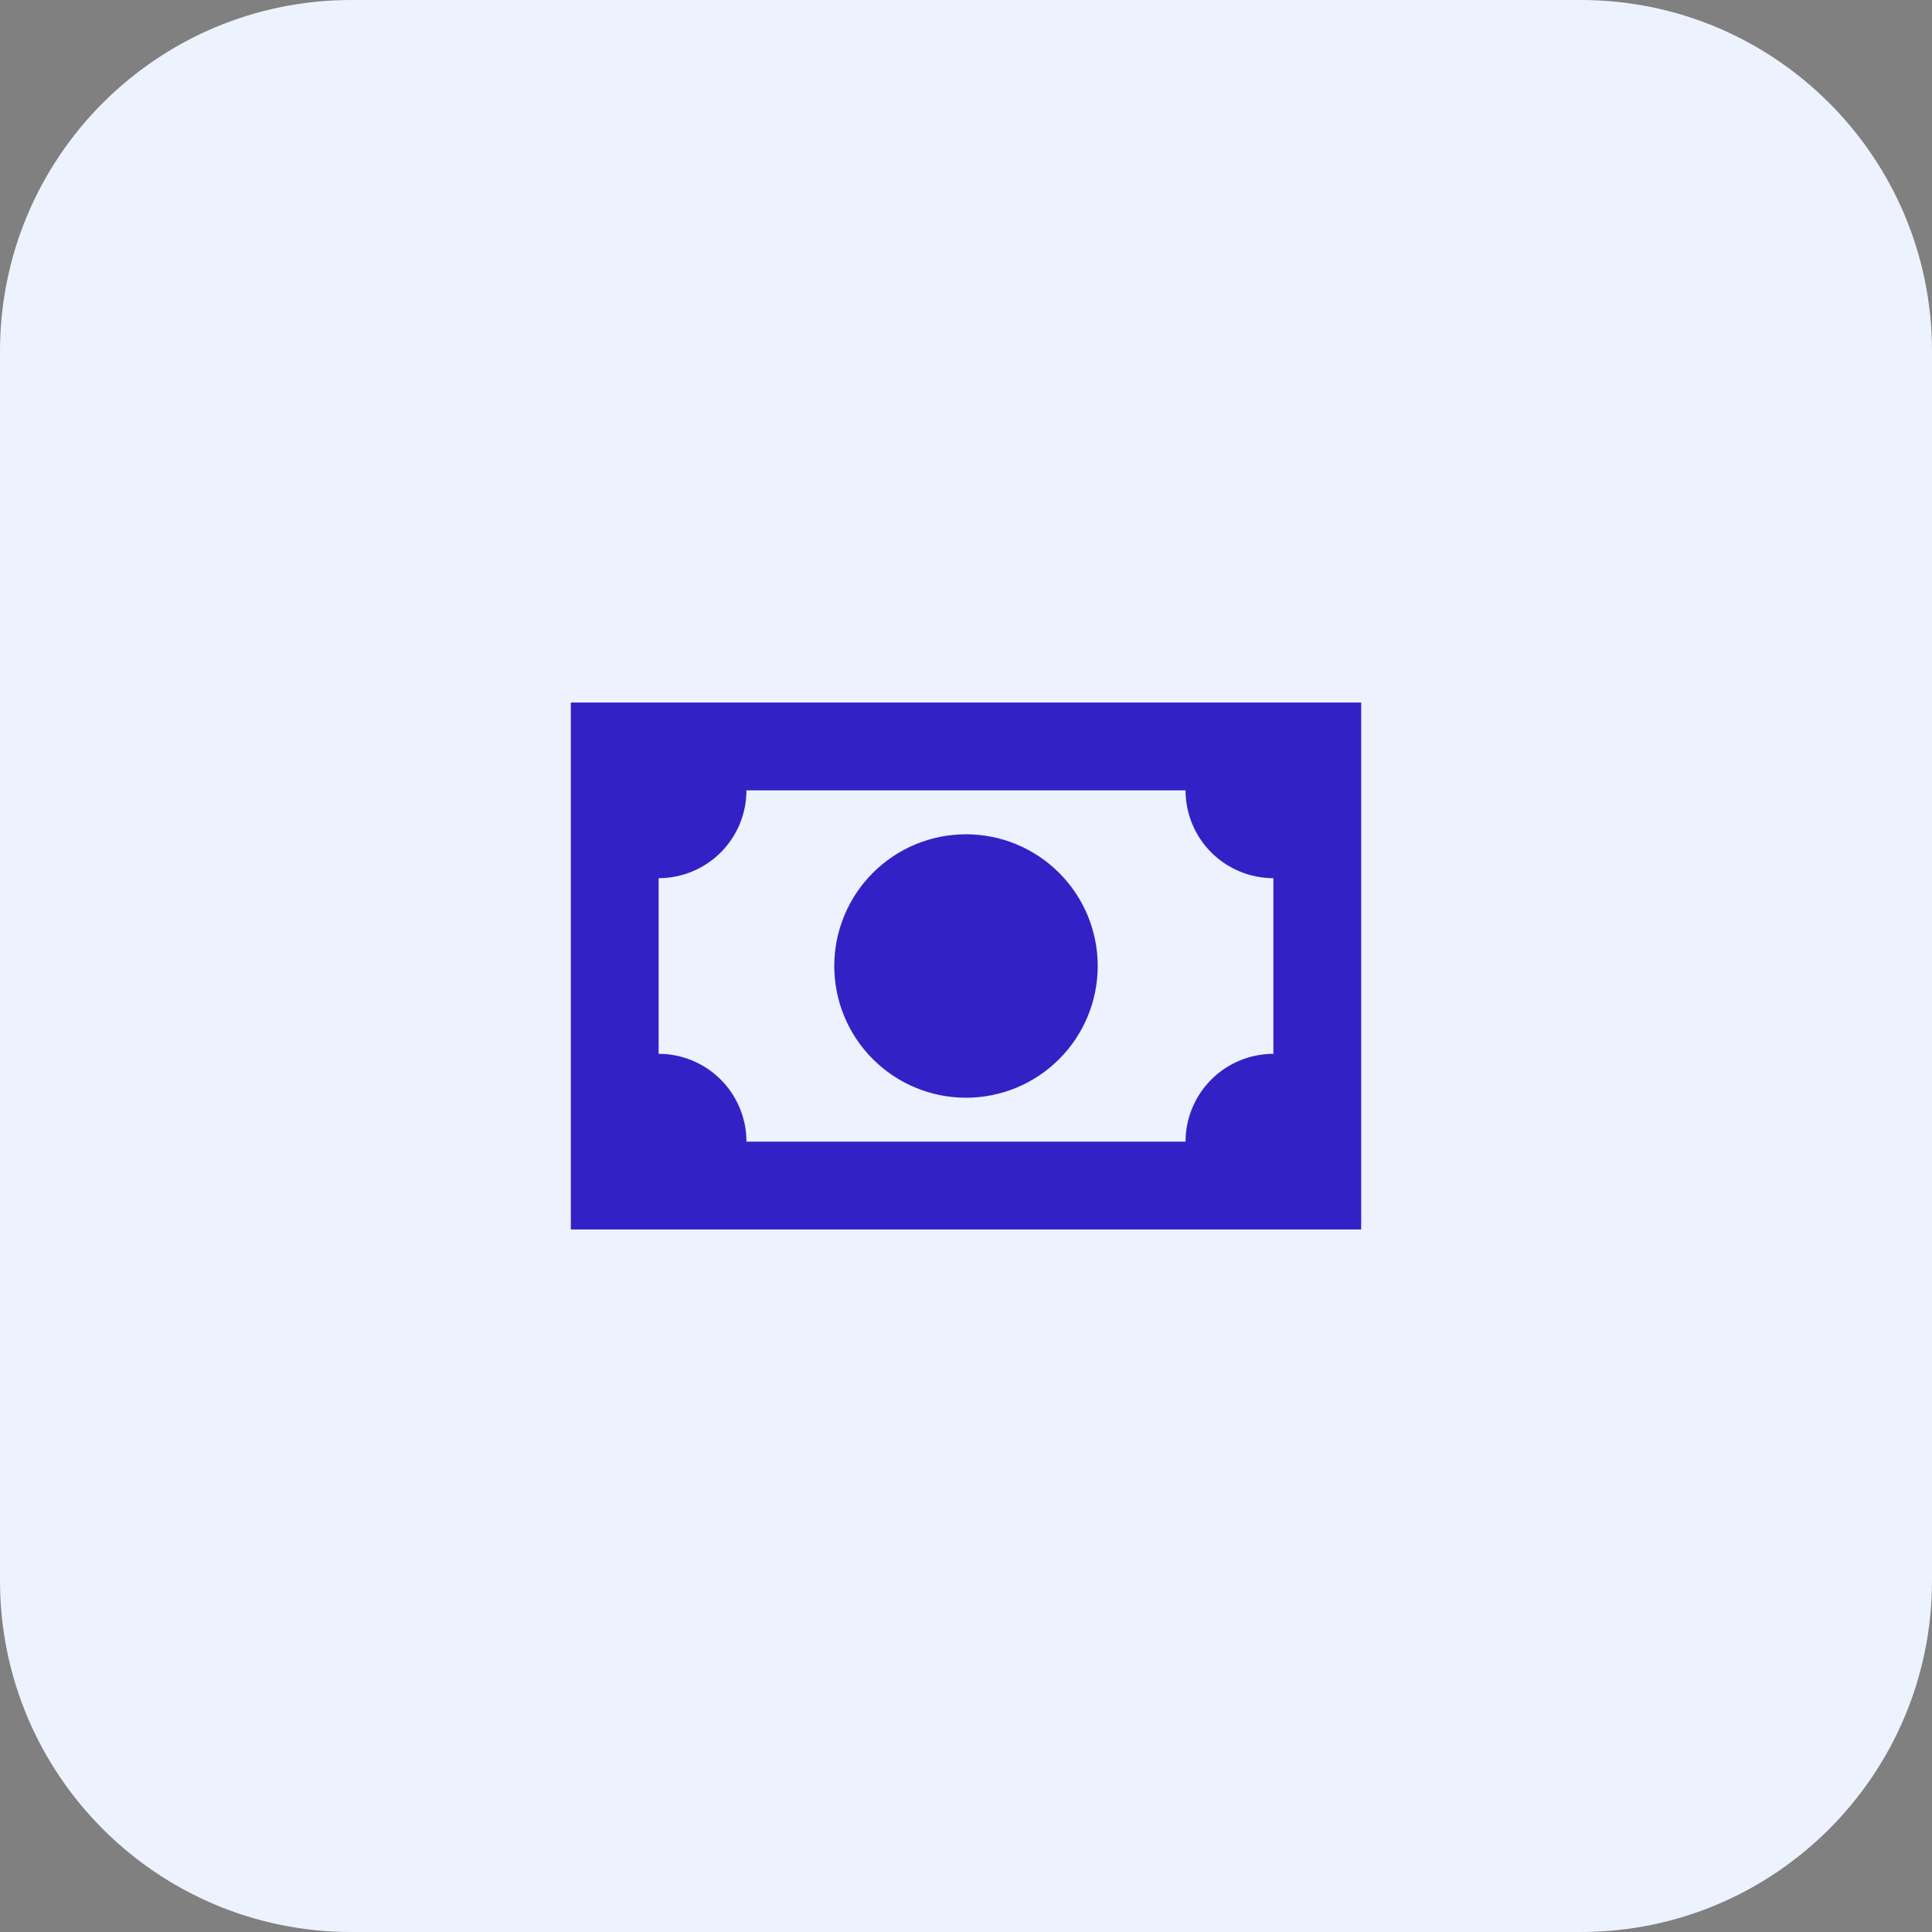 <svg width="44" height="44" viewBox="0 0 44 44" fill="none" xmlns="http://www.w3.org/2000/svg">
<rect x="0" y="0" width="44" height="44" fill="#808080" stroke="none"/>
<path d="M0 8C0 3.582 3.582 0 8 0H36C40.418 0 44 3.582 44 8V36C44 40.418 40.418 44 36 44H8C3.582 44 0 40.418 0 36V8Z" fill="#EDF2FF"/>
<path d="M13 16H31V28H13V16ZM22 19C22.796 19 23.559 19.316 24.121 19.879C24.684 20.441 25 21.204 25 22C25 22.796 24.684 23.559 24.121 24.121C23.559 24.684 22.796 25 22 25C21.204 25 20.441 24.684 19.879 24.121C19.316 23.559 19 22.796 19 22C19 21.204 19.316 20.441 19.879 19.879C20.441 19.316 21.204 19 22 19ZM17 18C17 18.53 16.789 19.039 16.414 19.414C16.039 19.789 15.53 20 15 20V24C15.53 24 16.039 24.211 16.414 24.586C16.789 24.961 17 25.47 17 26H27C27 25.47 27.211 24.961 27.586 24.586C27.961 24.211 28.47 24 29 24V20C28.47 20 27.961 19.789 27.586 19.414C27.211 19.039 27 18.53 27 18H17Z" fill="#3222C6"/>
</svg>
